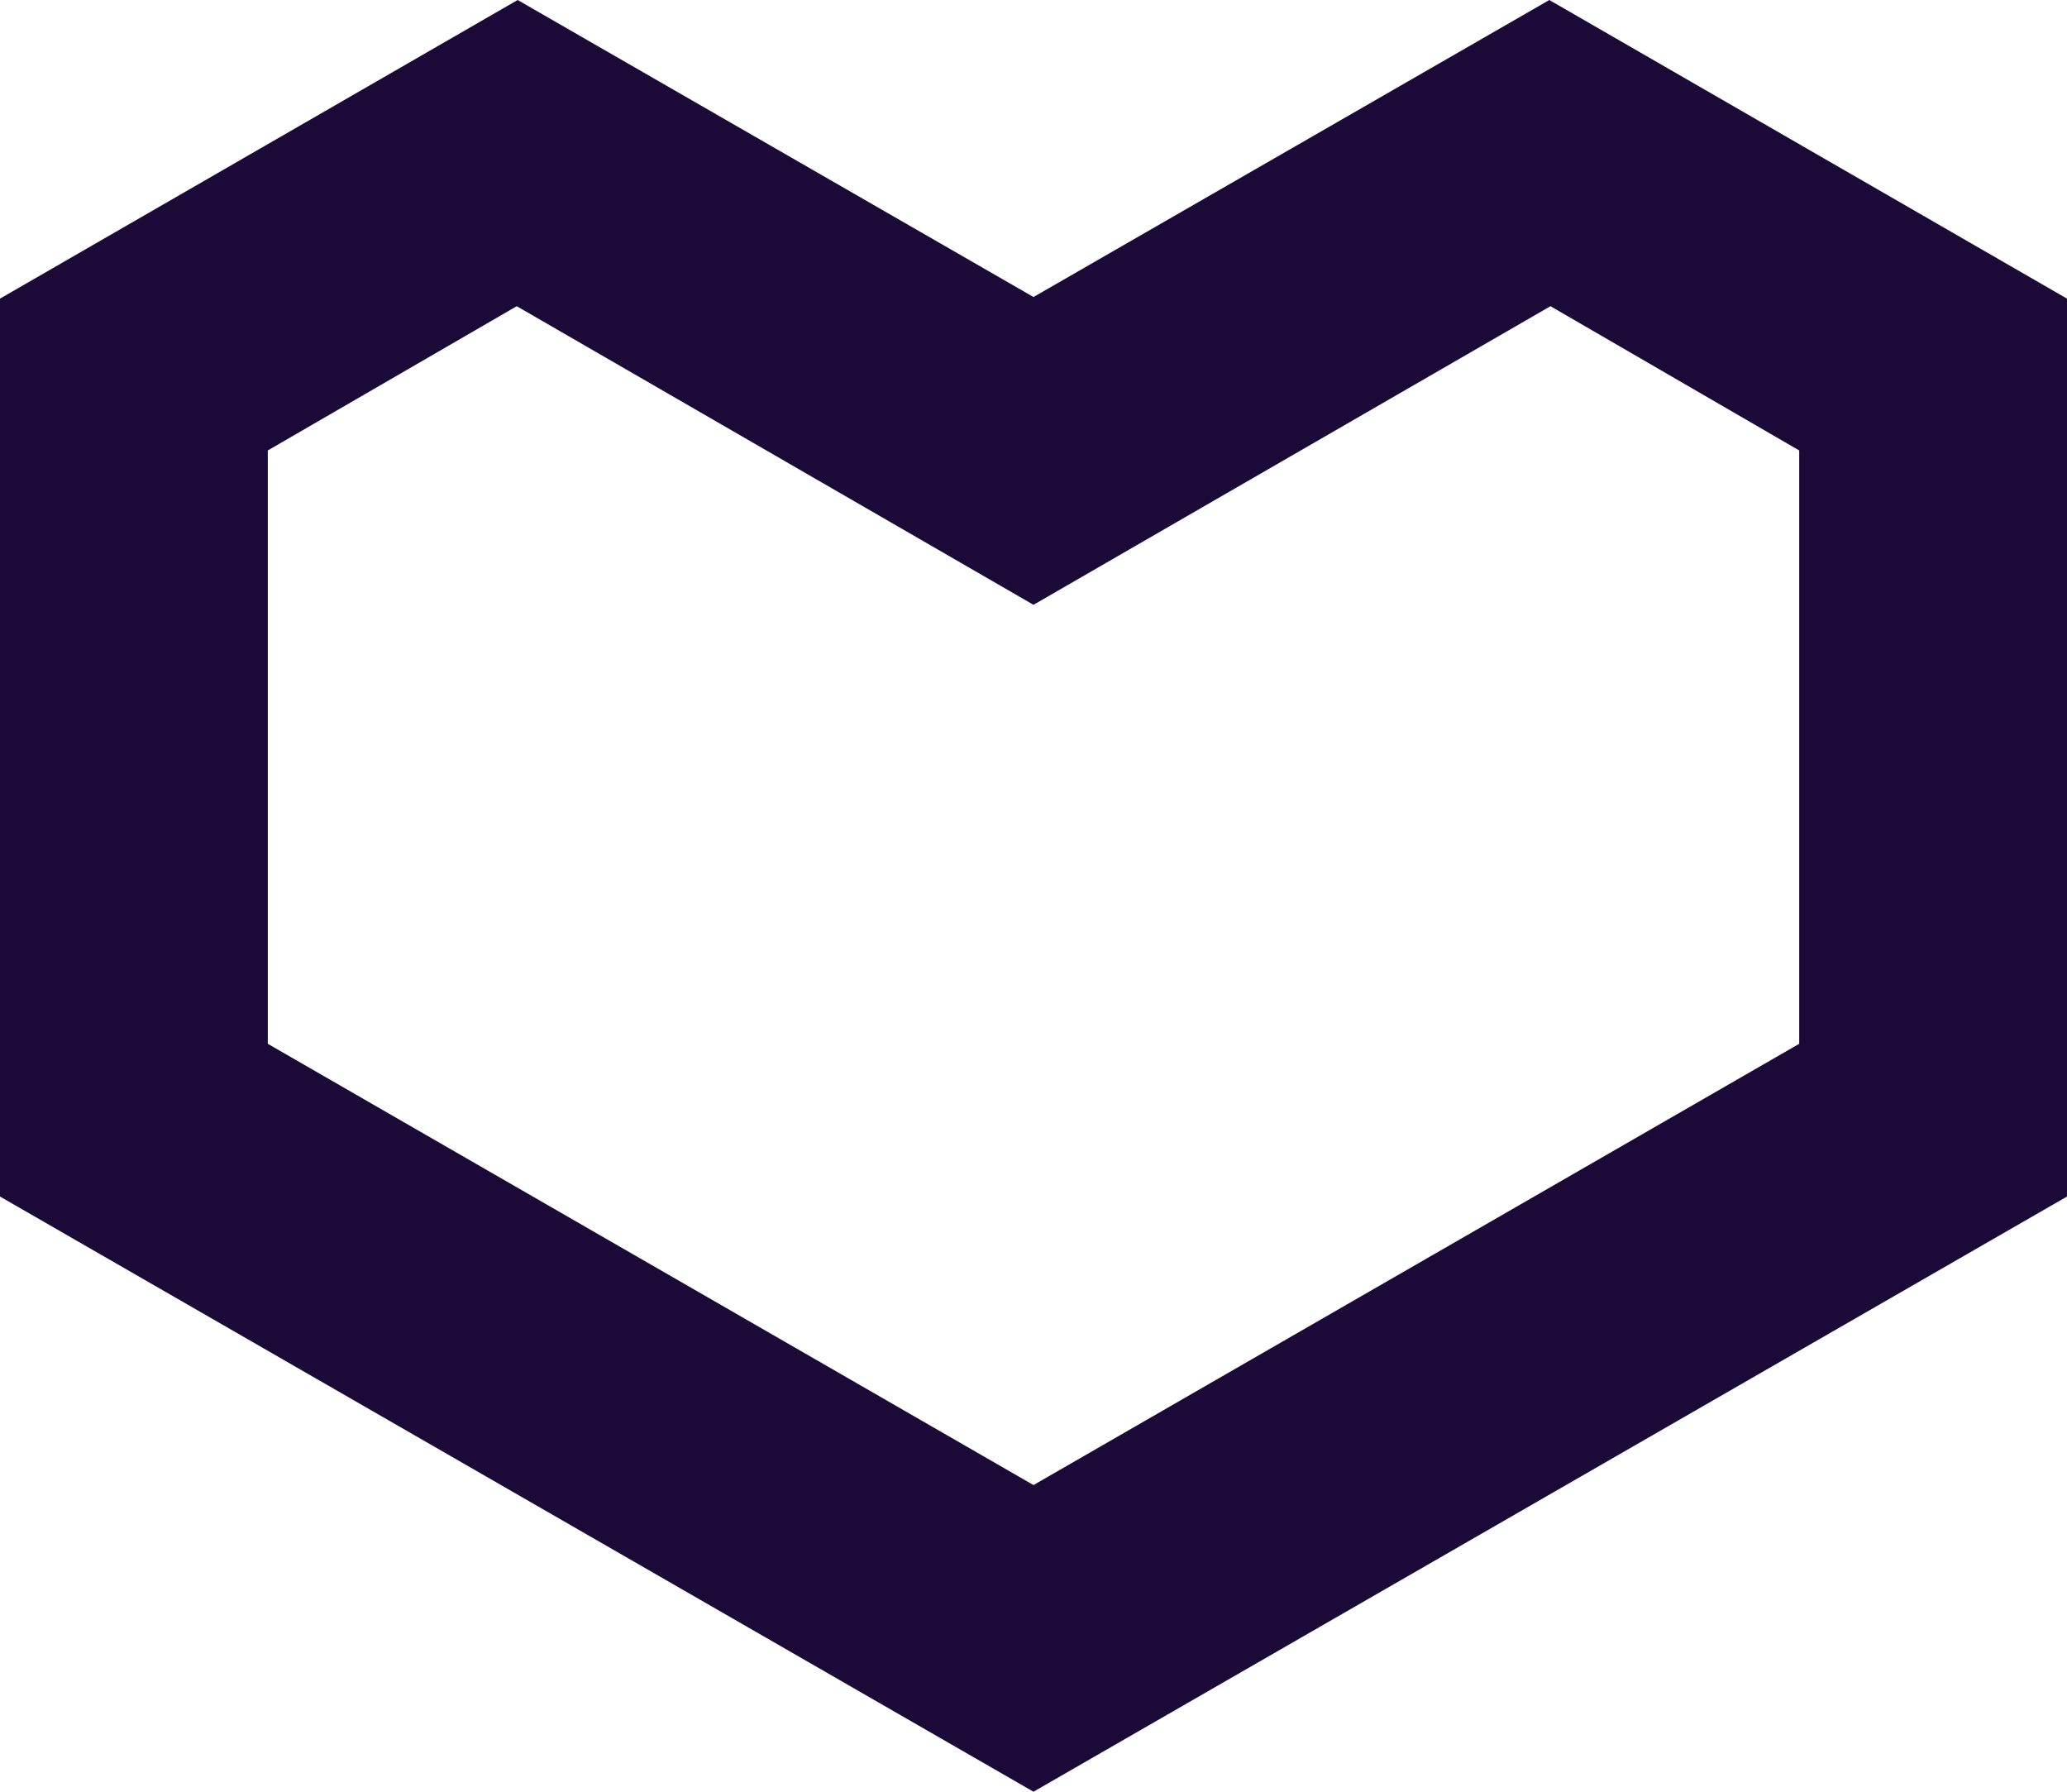 <svg id="Capa_1" data-name="Capa 1" xmlns="http://www.w3.org/2000/svg" viewBox="0 0 90 78"><title>Monogram_sans_bord</title><g id="Security_margin" data-name="Security margin"><path d="M67.51,13.33l10.83,6.28V45.44L45,64.65,11.66,45.44V19.61L22.5,13.33l22.5,13ZM45,12.93,22.54,0,0,13V52.09L45,78,90,52.09V13L67.46,0Z" fill="#1b0a37" fill-rule="evenodd"/></g></svg>